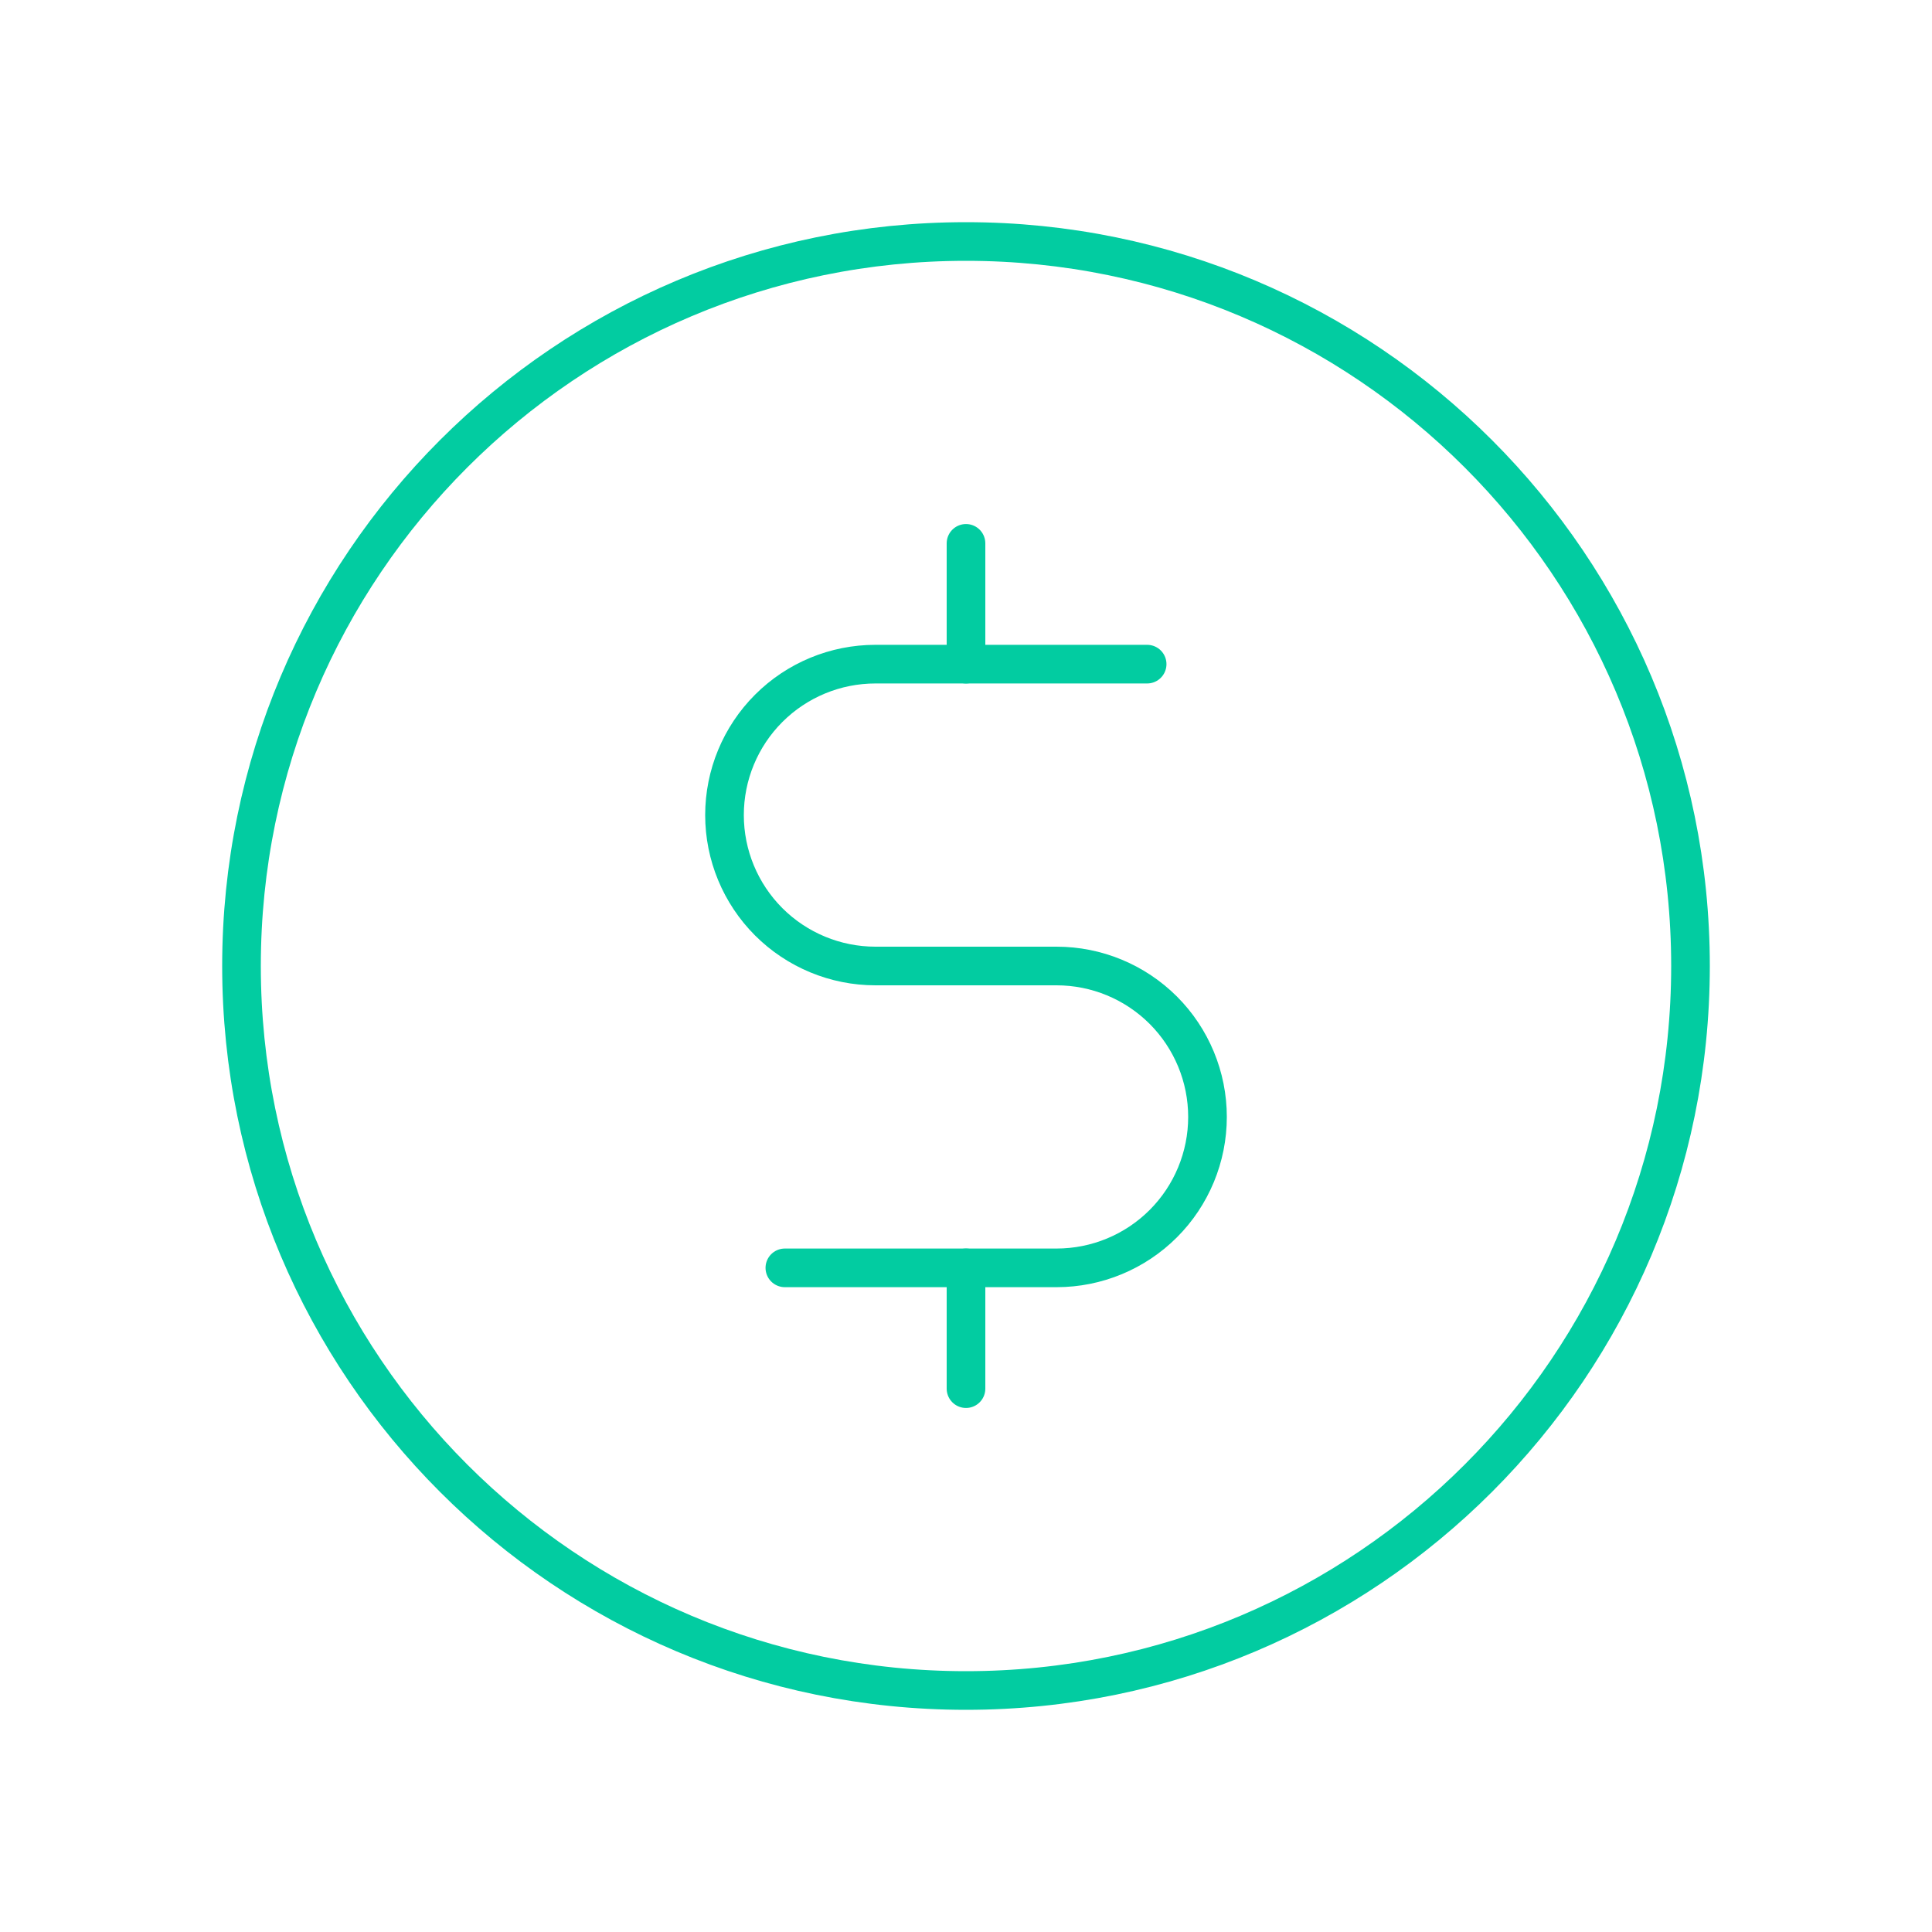 <svg width="50" height="50" viewBox="0 0 50 50" fill="none" xmlns="http://www.w3.org/2000/svg">
<g clip-path="url(#clip0_279_1607)">
<path d="M25 14.062V17.188" stroke="#02CCA1" stroke-linecap="round" stroke-linejoin="round"/>
<path d="M25 32.812V35.938" stroke="#02CCA1" stroke-linecap="round" stroke-linejoin="round"/>
<path d="M25 43.75C35.355 43.75 43.75 35.355 43.75 25C43.75 14.645 35.355 6.25 25 6.25C14.645 6.25 6.25 14.645 6.25 25C6.25 35.355 14.645 43.75 25 43.75Z" stroke="#02CCA1" stroke-linecap="round" stroke-linejoin="round"/>
<path d="M20.312 32.812H27.344C28.38 32.812 29.373 32.401 30.106 31.668C30.838 30.936 31.25 29.942 31.25 28.906C31.25 27.87 30.838 26.877 30.106 26.144C29.373 25.412 28.38 25 27.344 25H22.656C21.62 25 20.627 24.588 19.894 23.856C19.162 23.123 18.75 22.13 18.75 21.094C18.75 20.058 19.162 19.064 19.894 18.332C20.627 17.599 21.62 17.188 22.656 17.188H29.688" stroke="#02CCA1" stroke-linecap="round" stroke-linejoin="round"/>
</g>
<defs>
<clipPath id="clip0_279_1607">
<rect width="50" height="50" fill="white"/>
</clipPath>
</defs>
</svg>
